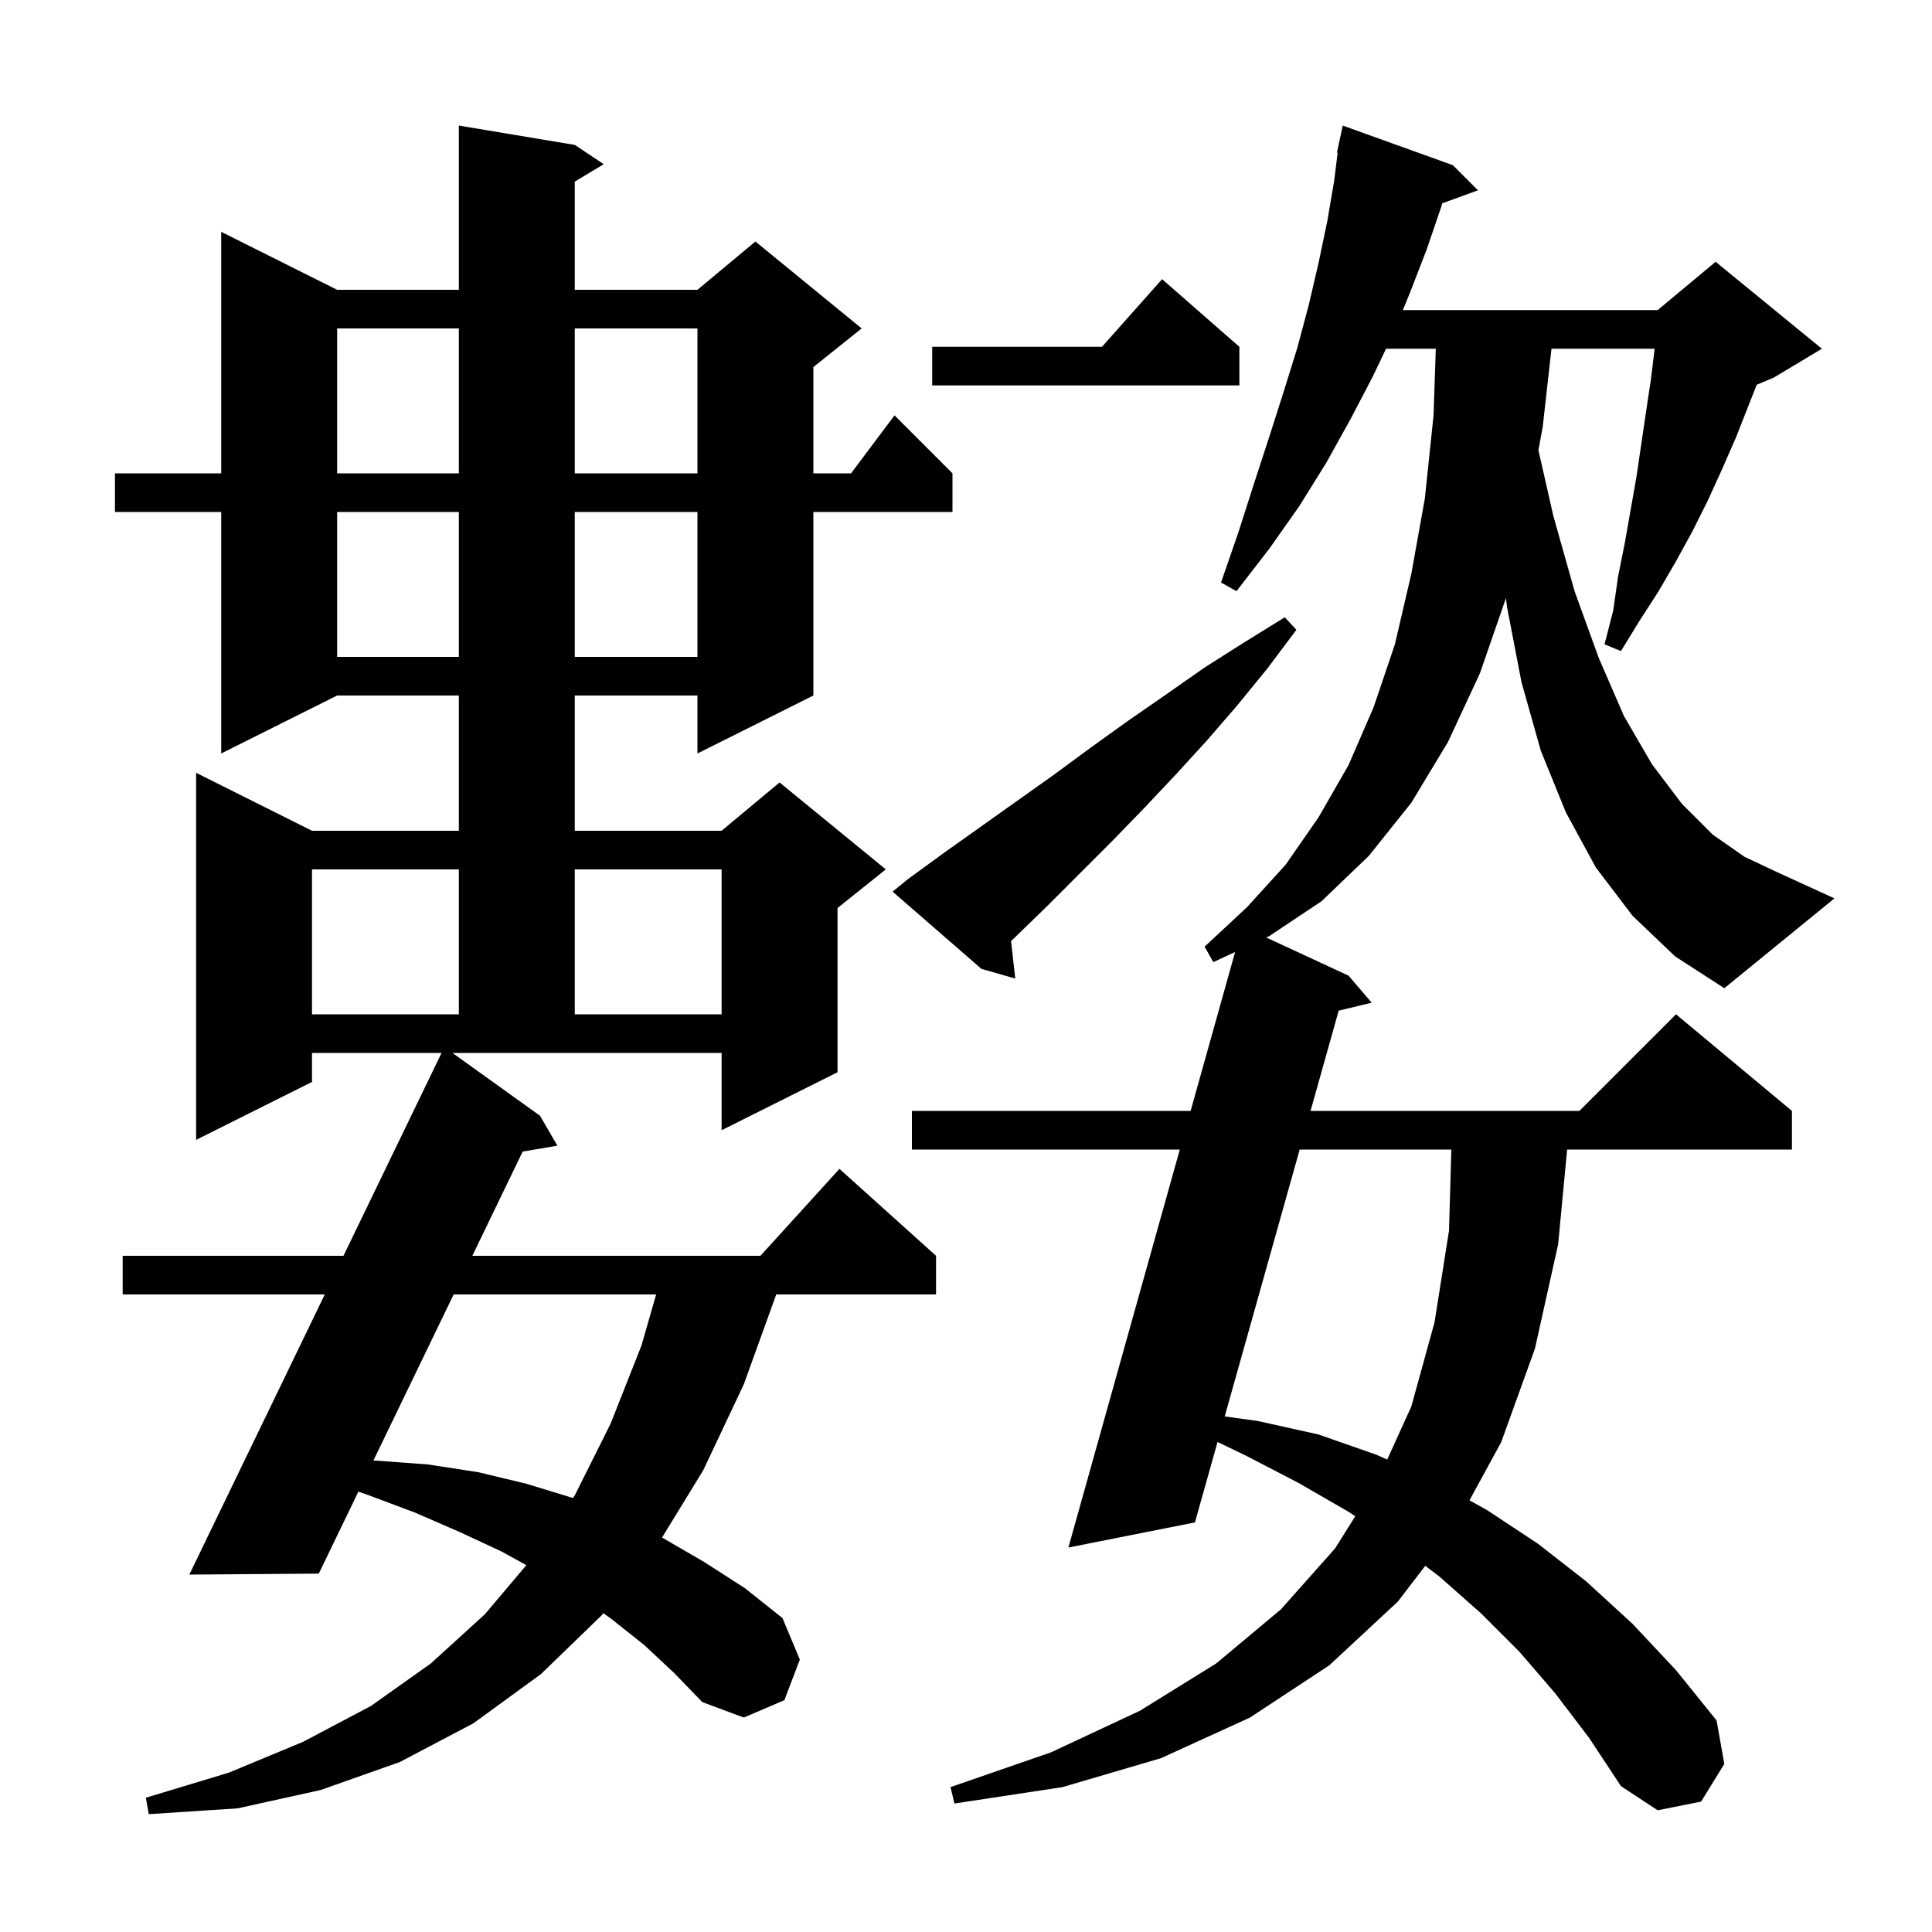 <svg xmlns="http://www.w3.org/2000/svg" xmlns:xlink="http://www.w3.org/1999/xlink" version="1.1" baseProfile="full" viewBox="0 0 200 200" width="200" height="200"><g fill="currentColor"><path d="M 55.9 115.5 L 57.7 118.6 L 54.108 119.21 L 48.895 130.0 L 78.718 130.0 L 86.9 121.0 L 96.9 130.0 L 96.9 134.0 L 80.356 134.0 L 77.0 143.3 L 72.8 152.2 L 68.533 159.167 L 68.6 159.2 L 72.9 161.7 L 77.1 164.4 L 81.0 167.5 L 82.8 171.8 L 81.2 176.0 L 77.0 177.8 L 72.7 176.2 L 69.8 173.2 L 66.7 170.3 L 63.3 167.6 L 62.46 167.0 L 62.3 167.2 L 56.0 173.3 L 49.0 178.4 L 41.4 182.4 L 33.2 185.3 L 24.6 187.2 L 15.4 187.8 L 15.1 186.1 L 23.7 183.5 L 31.4 180.3 L 38.4 176.6 L 44.6 172.2 L 50.2 167.1 L 54.489 162.024 L 51.9 160.6 L 47.6 158.6 L 43.0 156.6 L 38.2 154.8 L 37.101 154.412 L 33.0 162.9 L 19.6 163.0 L 33.622 134.0 L 12.7 134.0 L 12.7 130.0 L 35.556 130.0 L 45.71 109.0 L 32.3 109.0 L 32.3 112.0 L 20.3 118.0 L 20.3 80.0 L 32.3 86.0 L 47.5 86.0 L 47.5 72.0 L 34.9 72.0 L 22.9 78.0 L 22.9 53.0 L 11.9 53.0 L 11.9 49.0 L 22.9 49.0 L 22.9 24.0 L 34.9 30.0 L 47.5 30.0 L 47.5 13.0 L 59.5 15.0 L 62.5 17.0 L 59.5 18.8 L 59.5 30.0 L 72.2 30.0 L 78.2 25.0 L 89.2 34.0 L 84.2 38.0 L 84.2 49.0 L 88.1 49.0 L 92.6 43.0 L 98.6 49.0 L 98.6 53.0 L 84.2 53.0 L 84.2 72.0 L 72.2 78.0 L 72.2 72.0 L 59.5 72.0 L 59.5 86.0 L 74.7 86.0 L 80.7 81.0 L 91.7 90.0 L 86.7 94.0 L 86.7 111.0 L 74.7 117.0 L 74.7 109.0 L 46.837 109.0 Z M 169.0 94.8 L 165.2 89.8 L 162.1 84.1 L 159.5 77.7 L 157.5 70.6 L 156.0 62.8 L 155.896 61.913 L 153.2 69.7 L 149.9 76.8 L 146.1 83.1 L 141.7 88.6 L 136.8 93.3 L 131.4 96.9 L 131.079 97.049 L 139.6 101.0 L 142.0 103.8 L 138.582 104.623 L 135.667 115.0 L 163.5 115.0 L 173.5 105.0 L 185.5 115.0 L 185.5 119.0 L 162.229 119.0 L 161.3 128.8 L 158.9 139.6 L 155.4 149.3 L 152.119 155.314 L 153.9 156.3 L 159.2 159.8 L 164.2 163.7 L 169.0 168.1 L 173.5 172.9 L 177.7 178.1 L 178.5 182.6 L 176.1 186.5 L 171.6 187.4 L 167.8 184.9 L 164.5 179.9 L 161.0 175.3 L 157.3 171.0 L 153.3 167.0 L 149.0 163.2 L 147.542 162.091 L 144.7 165.8 L 137.6 172.4 L 129.4 177.8 L 120.2 182.0 L 110.0 185.0 L 98.8 186.7 L 98.4 185.0 L 108.8 181.4 L 118.0 177.1 L 125.9 172.2 L 132.6 166.6 L 138.2 160.3 L 140.297 156.964 L 139.6 156.5 L 134.4 153.5 L 129.0 150.7 L 126.04 149.271 L 123.7 157.6 L 110.6 160.2 L 122.133 119.0 L 94.4 119.0 L 94.4 115.0 L 123.253 115.0 L 127.859 98.549 L 125.6 99.6 L 124.7 98.0 L 129.1 93.9 L 133.1 89.5 L 136.5 84.6 L 139.6 79.2 L 142.2 73.2 L 144.4 66.7 L 146.1 59.4 L 147.5 51.6 L 148.4 43.0 L 148.633 36.1 L 143.484 36.1 L 142.1 39.0 L 139.8 43.4 L 137.3 47.9 L 134.5 52.4 L 131.4 56.8 L 128.0 61.2 L 126.4 60.3 L 128.2 55.1 L 129.8 50.1 L 131.4 45.2 L 132.9 40.5 L 134.3 36.0 L 135.5 31.5 L 136.5 27.2 L 137.4 22.9 L 138.1 18.8 L 138.474 15.808 L 138.4 15.8 L 138.58 14.96 L 138.6 14.8 L 138.614 14.803 L 139.0 13.0 L 150.4 17.1 L 153.0 19.7 L 149.299 21.046 L 149.2 21.4 L 147.7 25.8 L 146.0 30.2 L 145.223 32.1 L 171.6 32.1 L 177.6 27.1 L 188.6 36.1 L 183.6 39.1 L 181.856 39.827 L 179.7 45.3 L 178.3 48.5 L 176.8 51.8 L 175.2 55.0 L 173.5 58.1 L 171.7 61.2 L 169.7 64.3 L 167.8 67.4 L 166.1 66.7 L 167.0 63.2 L 167.5 59.7 L 168.2 56.2 L 169.4 49.4 L 170.4 42.6 L 170.9 39.3 L 171.288 36.1 L 160.609 36.1 L 159.7 44.2 L 159.256 46.605 L 160.8 53.4 L 163.0 61.2 L 165.5 68.1 L 168.1 74.1 L 171.0 79.1 L 174.1 83.2 L 177.3 86.4 L 180.6 88.7 L 184.0 90.3 L 189.9 93.0 L 178.5 102.3 L 173.4 99.0 Z M 46.962 134.0 L 38.653 151.2 L 38.9 151.2 L 44.3 151.6 L 49.5 152.4 L 54.5 153.6 L 59.315 155.074 L 59.5 154.8 L 63.2 147.4 L 66.4 139.3 L 67.925 134.0 Z M 134.543 119.0 L 126.783 146.627 L 130.2 147.1 L 136.5 148.5 L 142.5 150.6 L 143.603 151.094 L 146.1 145.6 L 148.5 136.9 L 150.0 127.4 L 150.242 119.0 Z M 32.3 90.0 L 32.3 105.0 L 47.5 105.0 L 47.5 90.0 Z M 59.5 90.0 L 59.5 105.0 L 74.7 105.0 L 74.7 90.0 Z M 94.0 91.0 L 97.7 88.3 L 109.1 80.2 L 112.9 77.4 L 116.8 74.6 L 120.7 71.9 L 124.7 69.1 L 128.8 66.5 L 133.0 63.9 L 134.2 65.2 L 131.2 69.2 L 128.1 73.0 L 124.9 76.7 L 121.7 80.2 L 118.4 83.7 L 115.1 87.1 L 108.4 93.8 L 105.0 97.1 L 104.663 97.418 L 105.1 101.3 L 101.6 100.3 L 92.4 92.3 Z M 34.9 53.0 L 34.9 68.0 L 47.5 68.0 L 47.5 53.0 Z M 59.5 53.0 L 59.5 68.0 L 72.2 68.0 L 72.2 53.0 Z M 34.9 34.0 L 34.9 49.0 L 47.5 49.0 L 47.5 34.0 Z M 59.5 34.0 L 59.5 49.0 L 72.2 49.0 L 72.2 34.0 Z M 128.3 35.9 L 128.3 39.9 L 96.5 39.9 L 96.5 35.9 L 114.078 35.9 L 120.3 28.9 Z "/></g></svg>